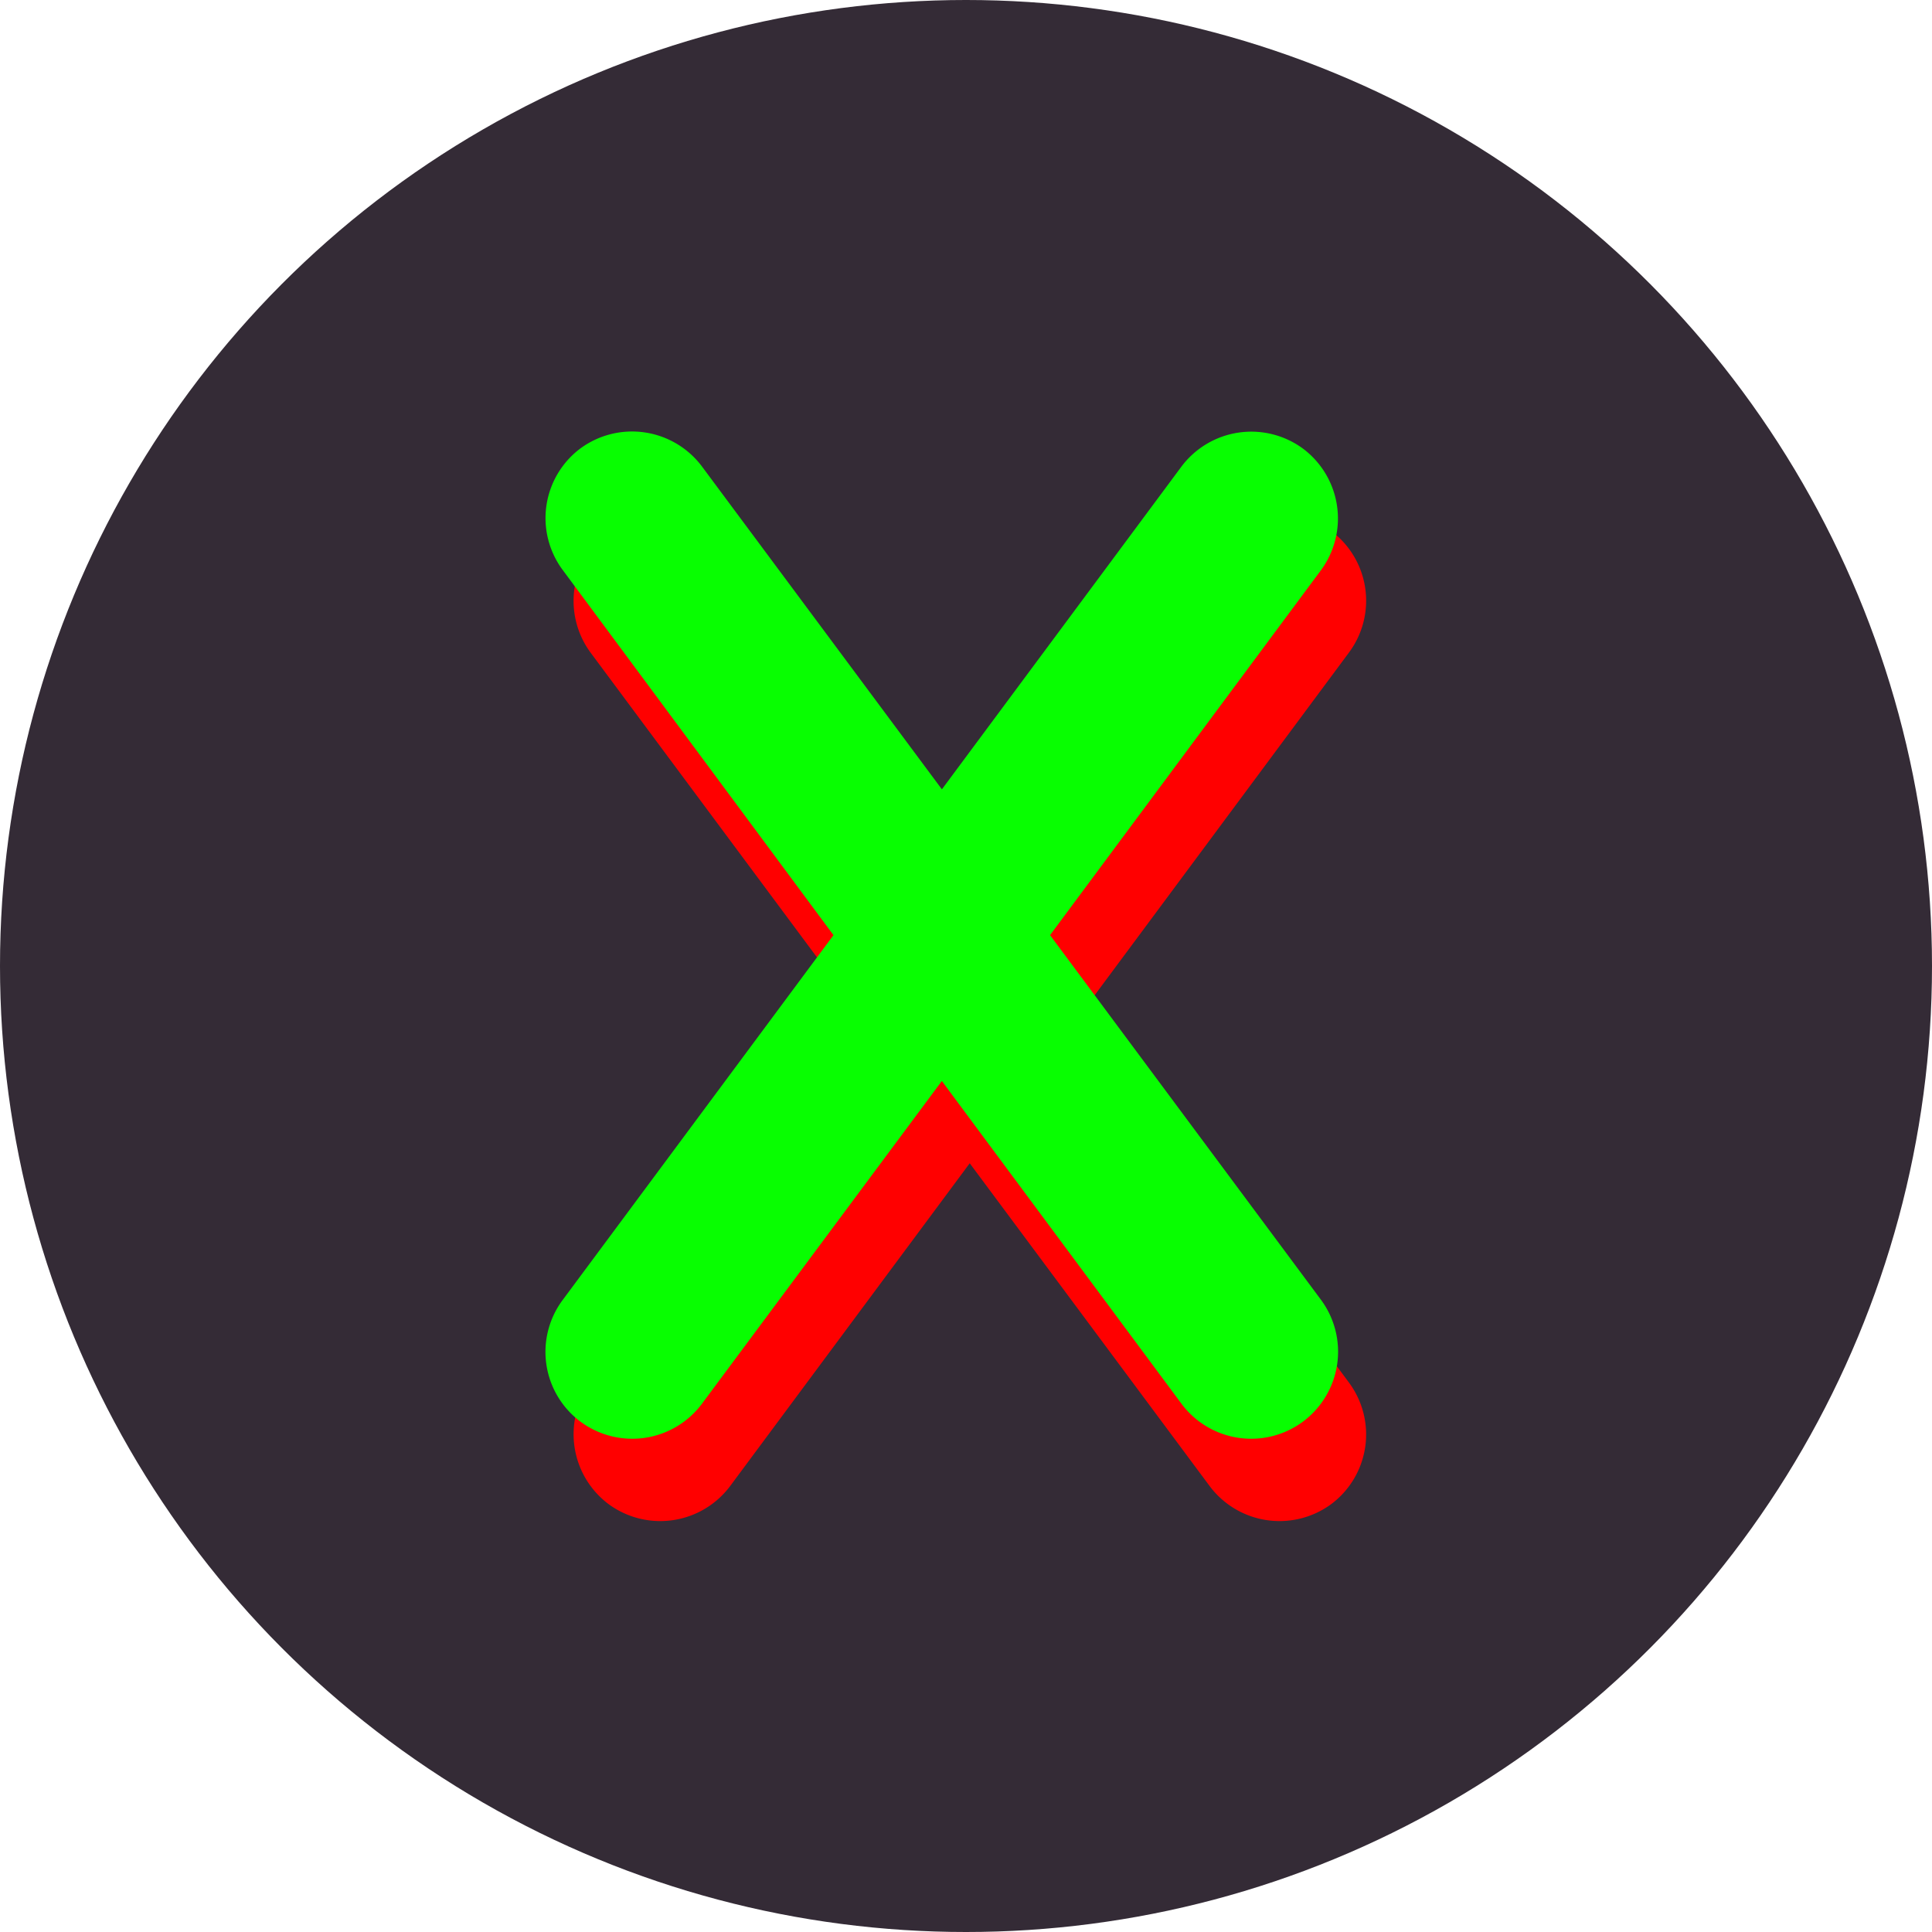 <svg viewBox="0 0 446.4 446.4" xmlns="http://www.w3.org/2000/svg"><circle cx="223.2" cy="223.2" fill="#342b36" r="223.2"/><path d="m307.58 122.69a20.09 20.09 0 0 0 -28.08 4.1l-55.44 74.59-55.36-74.59a20.09 20.09 0 0 0 -28.08-4.1 20.16 20.16 0 0 0 -4.18 28.08l62.64 84.31-62.64 84.38a20.17 20.17 0 0 0 4.18 28.08 20.16 20.16 0 0 0 28.08-4.17l55.36-74.59 55.44 74.59a20.16 20.16 0 0 0 28.08 4.17 20.1 20.1 0 0 0 4.11-28.08l-62.57-84.38 62.57-84.31a20.09 20.09 0 0 0 -4.11-28.08z" fill="#f00"/><path d="m301 103.61a20.17 20.17 0 0 0 -28 4.17l-55.37 74.6-55.44-74.6a20.17 20.17 0 0 0 -28.08-4.17 20.1 20.1 0 0 0 -4.1 28.08l62.57 84.38-62.58 84.31a20.09 20.09 0 0 0 4.1 28.08 20.08 20.08 0 0 0 28.08-4.1l55.44-74.59 55.38 74.59a20.08 20.08 0 0 0 28.08 4.1 20.16 20.16 0 0 0 4.18-28.08l-62.64-84.31 62.64-84.38a20.17 20.17 0 0 0 -4.26-28.08z" fill="#08fe01"/></svg>